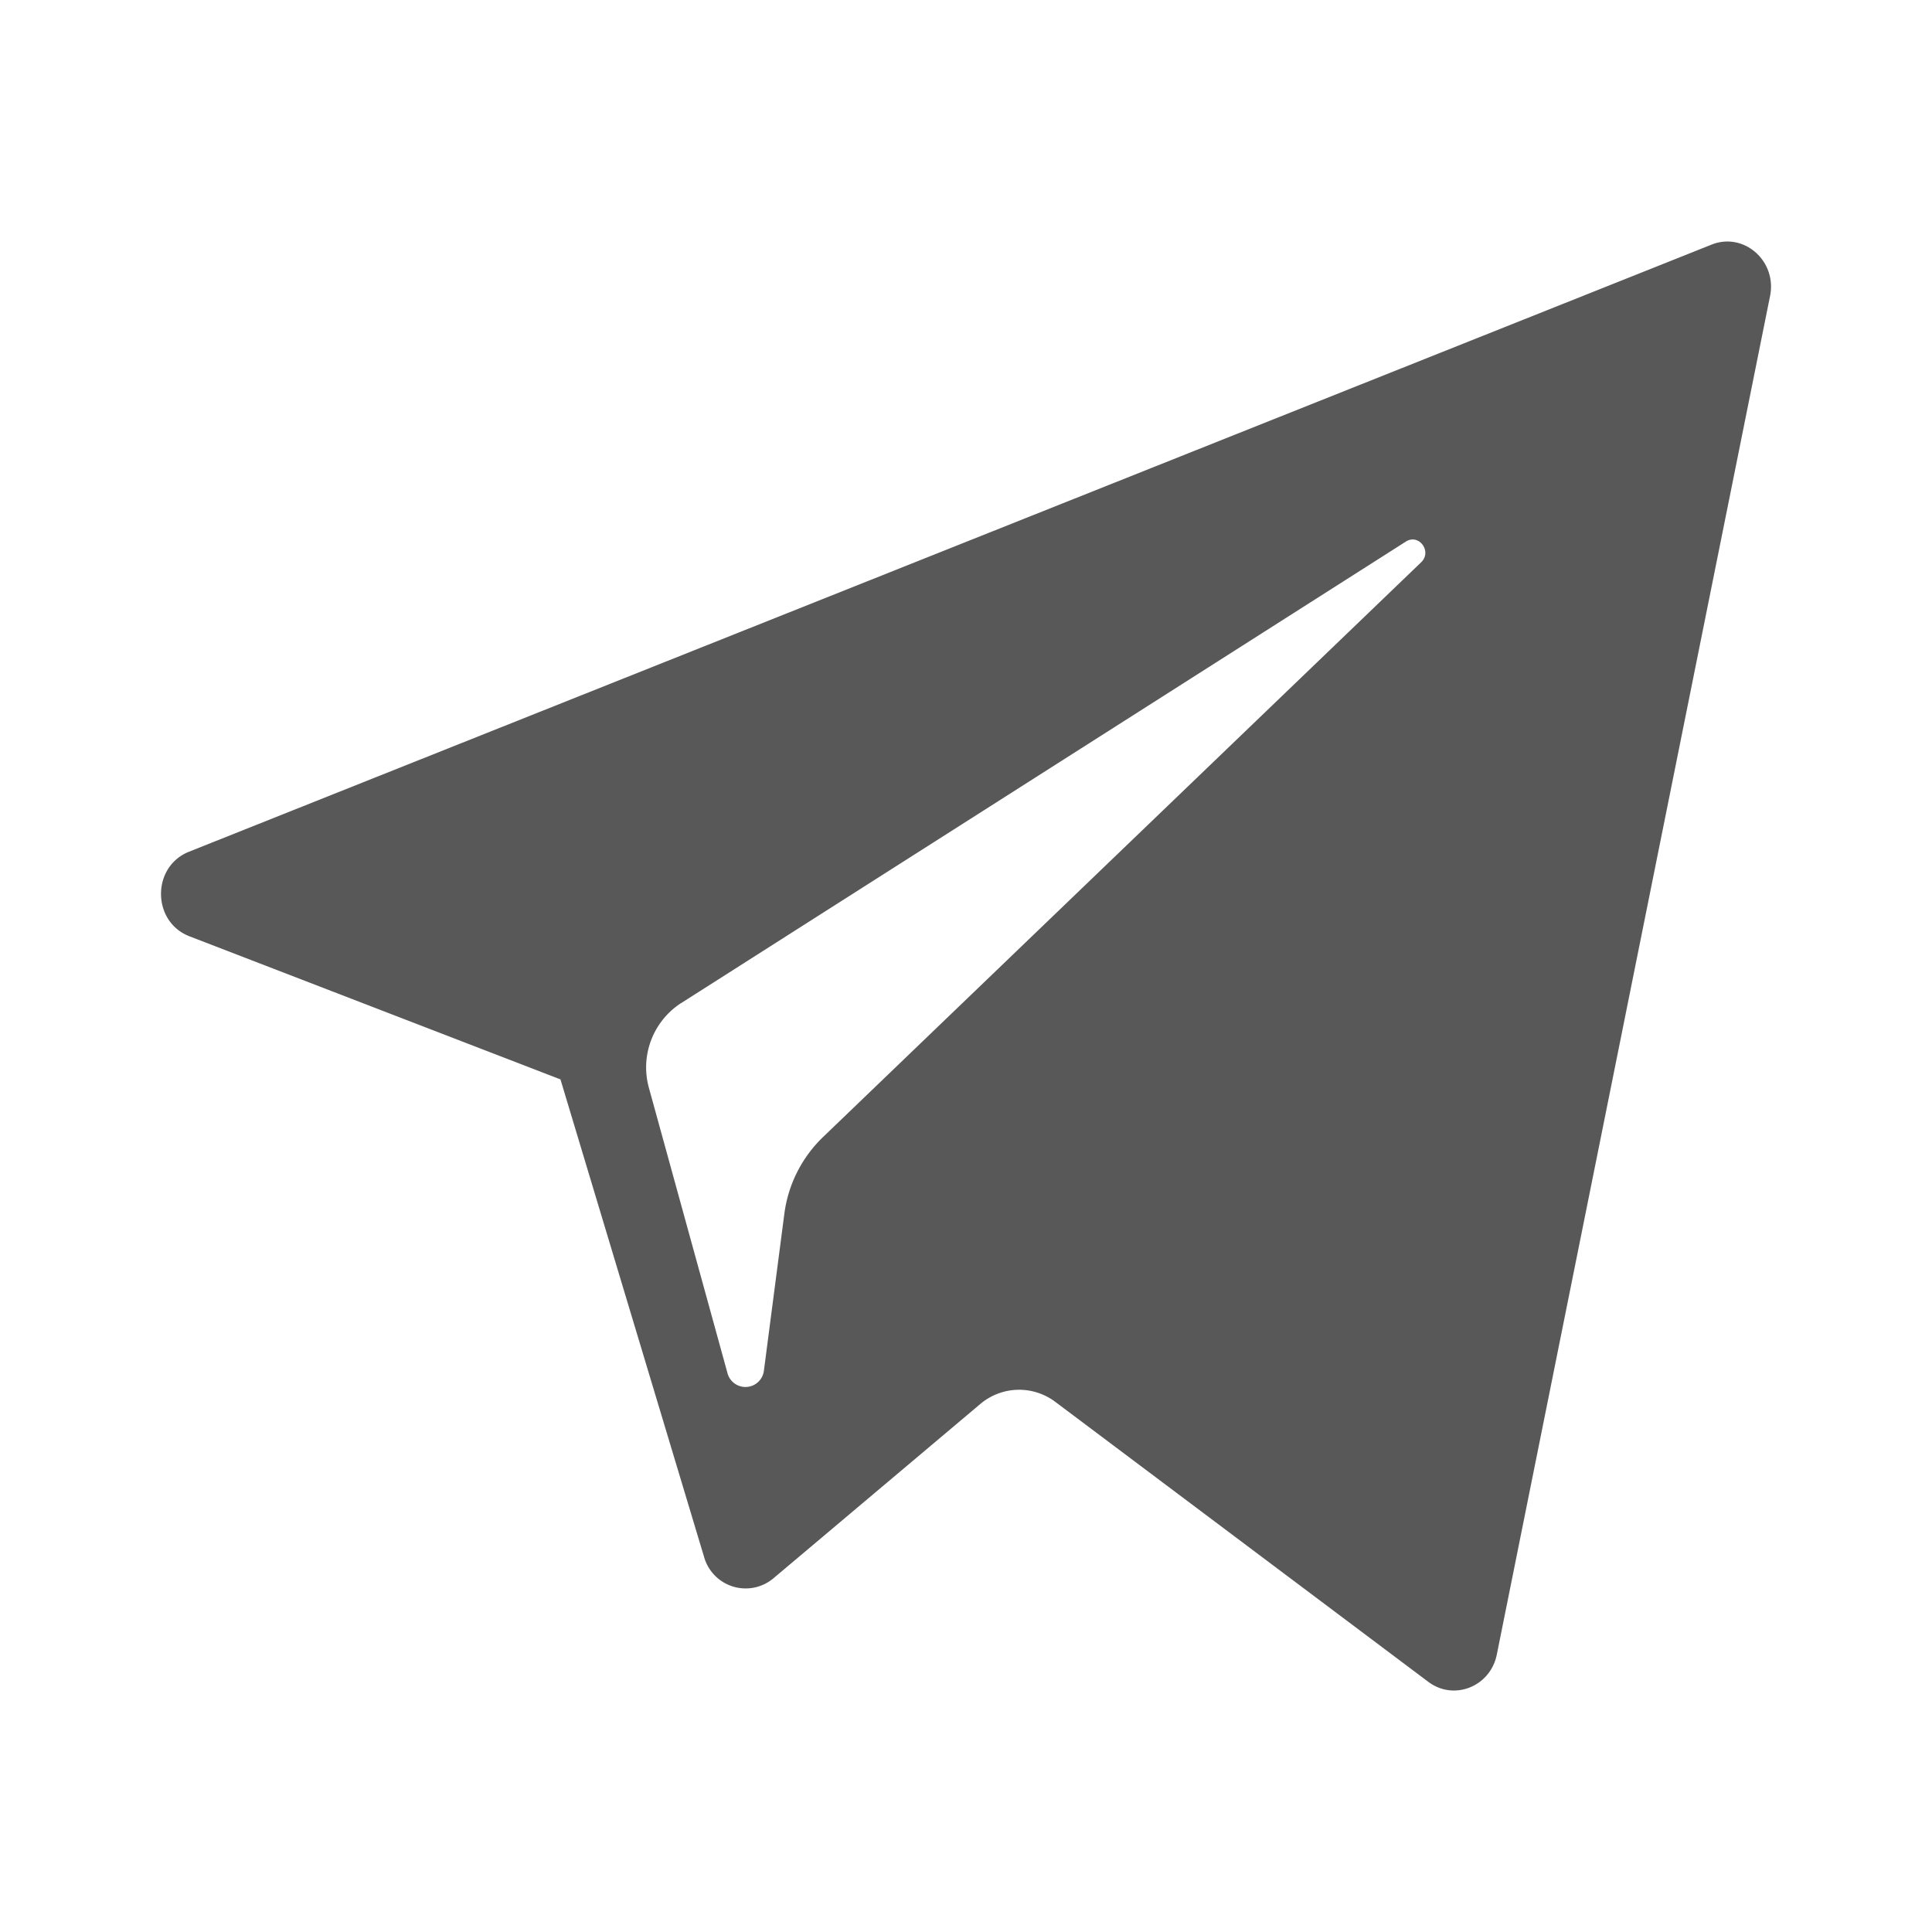<svg width="20" height="20" fill="none" xmlns="http://www.w3.org/2000/svg" viewBox="0 0 32 32"><path d="m3.138 15.508 6.145 2.37 2.378 7.907a.715.715 0 0 0 1.149.357l3.425-2.886a.996.996 0 0 1 1.245-.036l6.178 4.637c.425.319 1.028.078 1.134-.453l4.526-22.502c.116-.58-.435-1.064-.97-.85L3.131 14.107c-.623.248-.617 1.16.007 1.401Zm8.14 1.109L23.286 8.97c.216-.137.438.165.253.343l-9.91 9.523a2.149 2.149 0 0 0-.638 1.27l-.337 2.586a.308.308 0 0 1-.606.046l-1.299-4.716a1.27 1.27 0 0 1 .529-1.406Z" fill="#585858"/></svg>